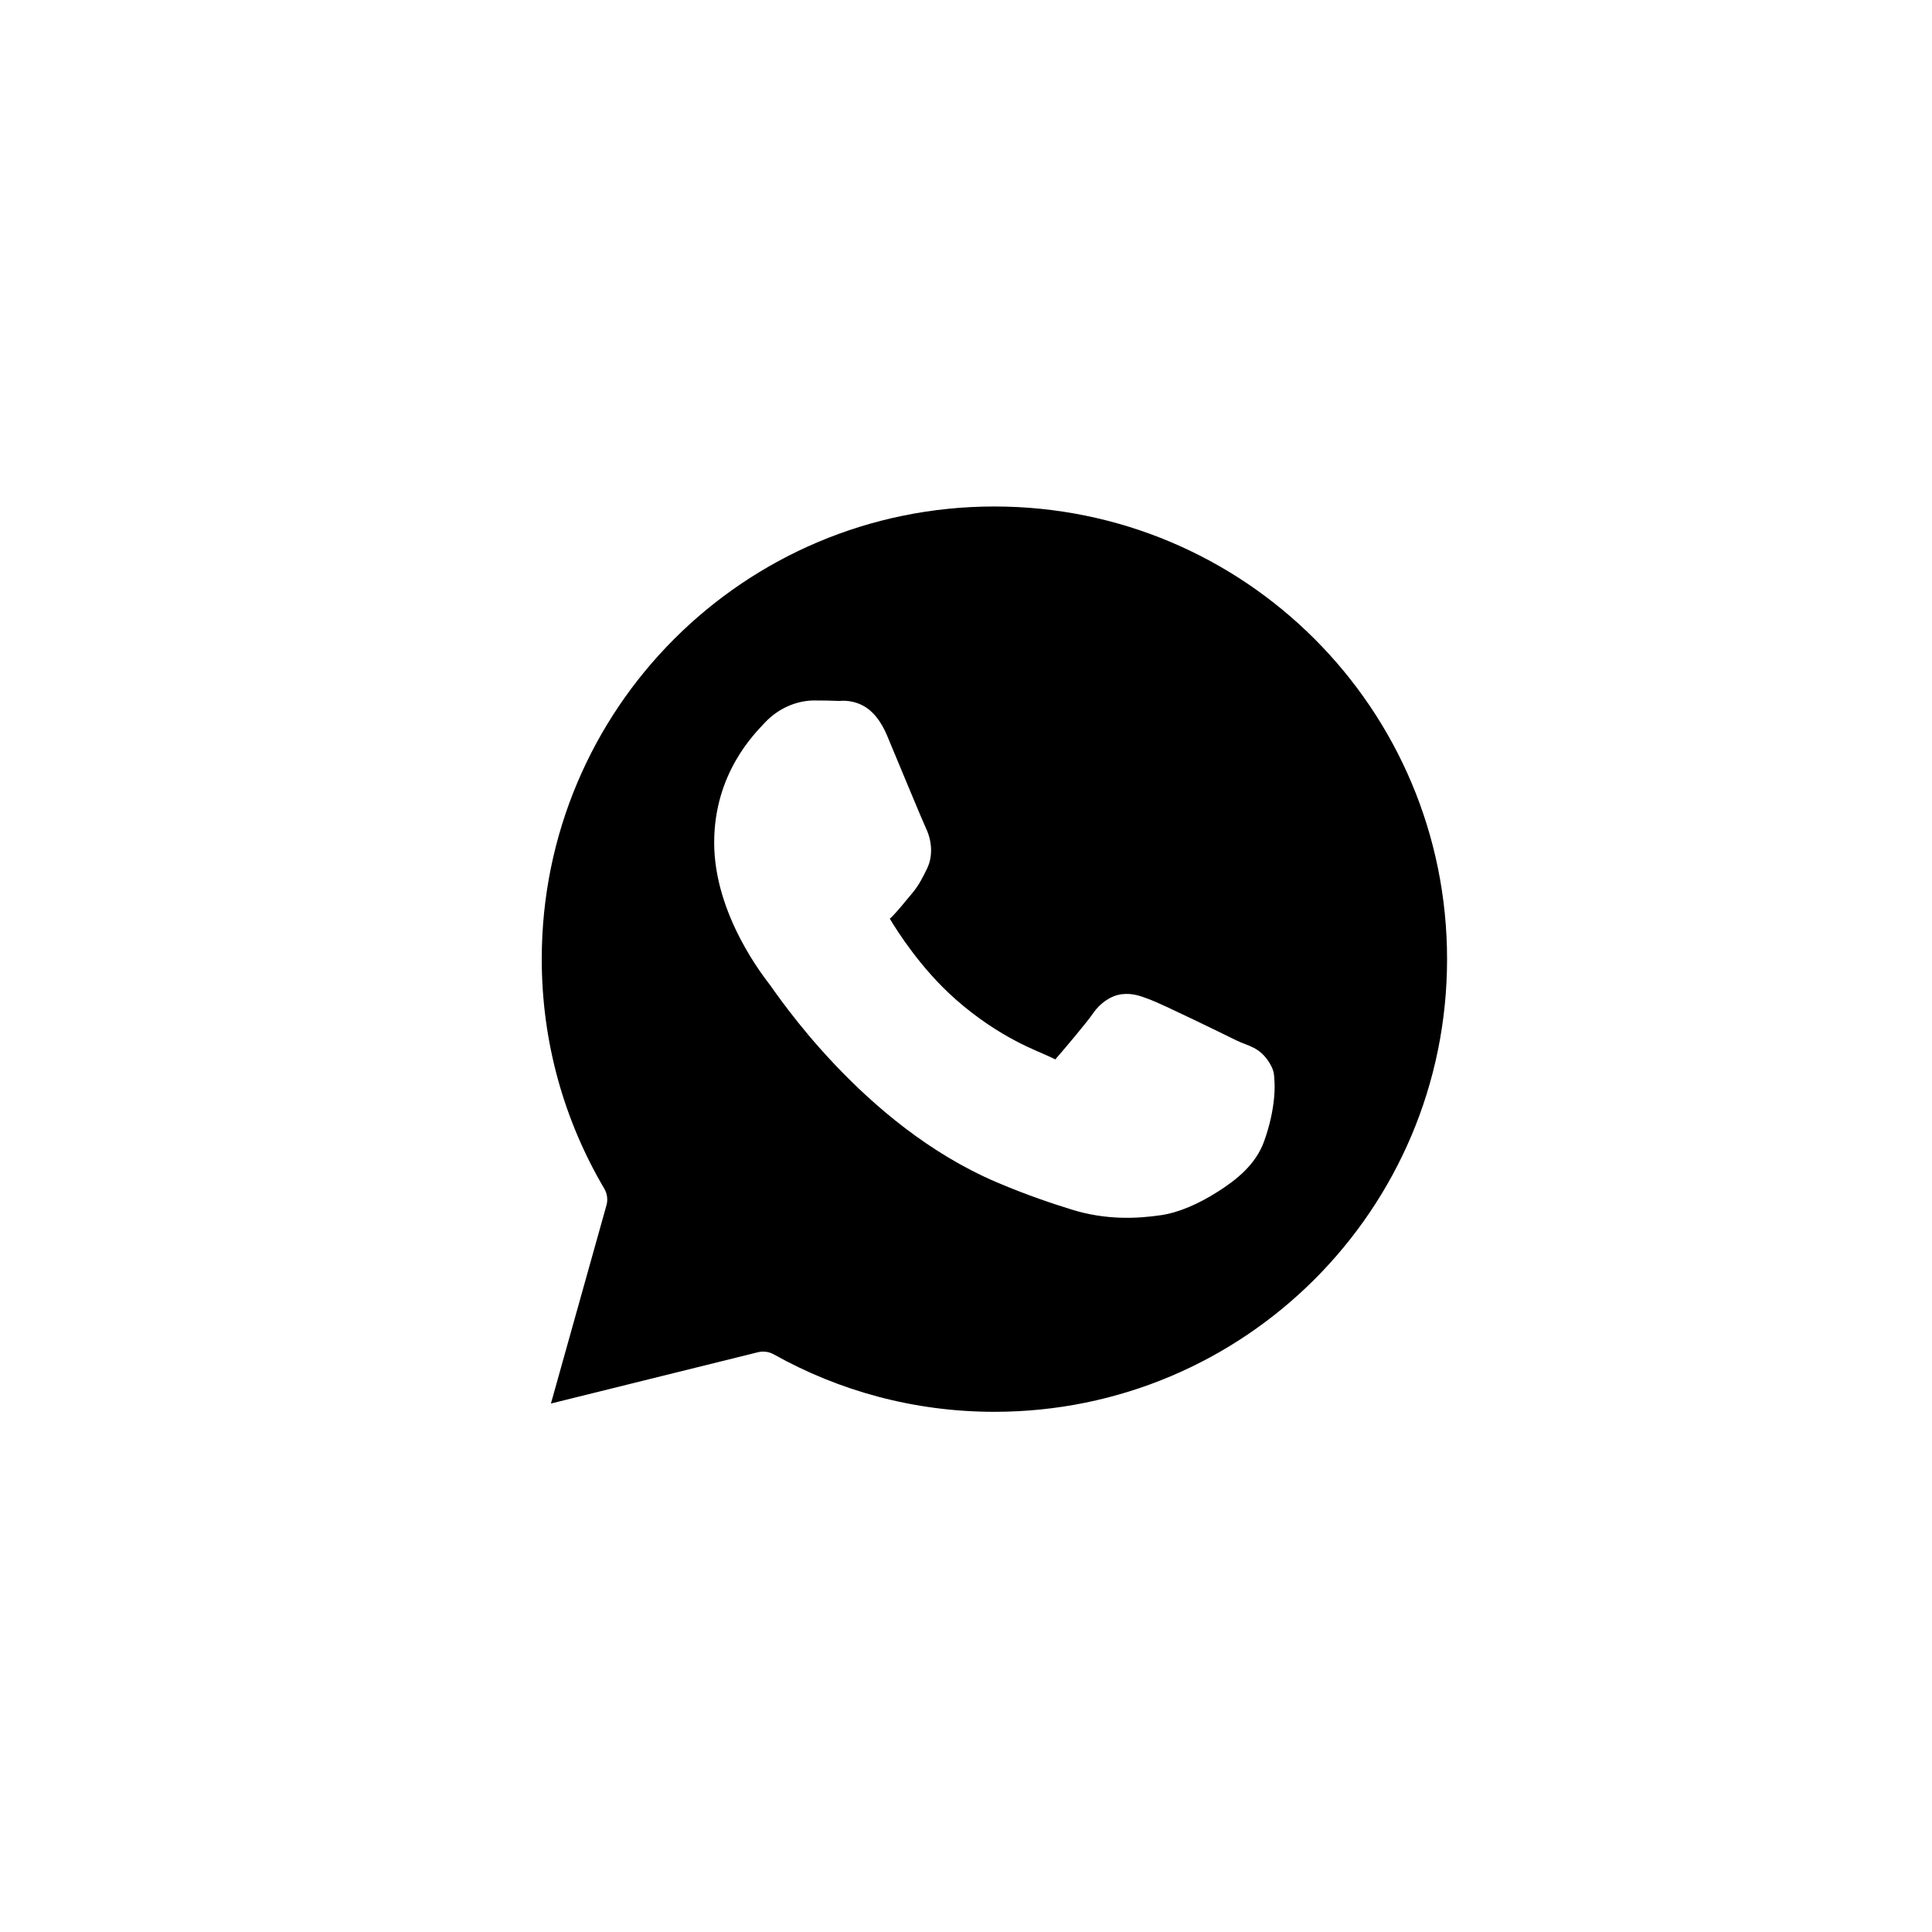 <?xml version="1.0" encoding="UTF-8"?> <svg xmlns="http://www.w3.org/2000/svg" width="32" height="32" viewBox="0 0 32 32" fill="none"><path fill-rule="evenodd" clip-rule="evenodd" d="M16.47 8.389C20.615 8.389 23.968 11.741 23.968 15.886C23.968 20.031 20.615 23.384 16.47 23.384C15.142 23.384 13.897 23.038 12.815 22.432C12.736 22.388 12.643 22.376 12.555 22.397L9.125 23.247L10.044 19.966C10.058 19.919 10.061 19.871 10.055 19.823C10.049 19.775 10.033 19.729 10.009 19.688C9.351 18.573 8.973 17.275 8.973 15.886C8.973 11.741 12.325 8.389 16.47 8.389ZM12.662 11.976C12.931 11.687 13.258 11.602 13.486 11.602C13.63 11.602 13.775 11.604 13.907 11.61H13.908C13.914 11.61 14.078 11.585 14.263 11.672C14.448 11.758 14.589 11.937 14.694 12.185V12.186C14.782 12.396 14.932 12.756 15.065 13.077L15.086 13.127C15.145 13.269 15.2 13.4 15.244 13.504C15.293 13.619 15.338 13.72 15.333 13.709V13.71C15.408 13.858 15.479 14.139 15.351 14.395C15.286 14.523 15.226 14.66 15.091 14.816C14.996 14.926 14.883 15.076 14.756 15.201L14.755 15.202C14.737 15.219 14.747 15.207 14.738 15.217C14.863 15.426 15.258 16.049 15.821 16.545V16.546C16.2 16.88 16.546 17.095 16.823 17.241C17.099 17.387 17.286 17.452 17.439 17.527C17.488 17.551 17.477 17.547 17.479 17.547C17.602 17.407 18.008 16.928 18.108 16.779C18.215 16.622 18.397 16.488 18.582 16.467C18.767 16.446 18.895 16.501 19 16.538C19.166 16.598 19.435 16.729 19.747 16.877C20.058 17.026 20.369 17.178 20.478 17.232C20.674 17.329 20.863 17.336 21.029 17.609C21.108 17.739 21.101 17.804 21.108 17.889C21.114 17.974 21.113 18.066 21.104 18.17C21.086 18.378 21.036 18.631 20.937 18.905C20.799 19.287 20.486 19.538 20.166 19.741C19.847 19.943 19.524 20.084 19.23 20.127C18.838 20.185 18.316 20.212 17.743 20.032C17.434 19.935 17.026 19.802 16.508 19.582C15.384 19.102 14.479 18.319 13.835 17.641C13.513 17.302 13.257 16.989 13.074 16.75C12.89 16.512 12.753 16.313 12.763 16.326V16.325H12.762C12.661 16.192 11.829 15.156 11.829 13.956C11.829 12.805 12.501 12.15 12.662 11.976Z" fill="black"></path></svg> 